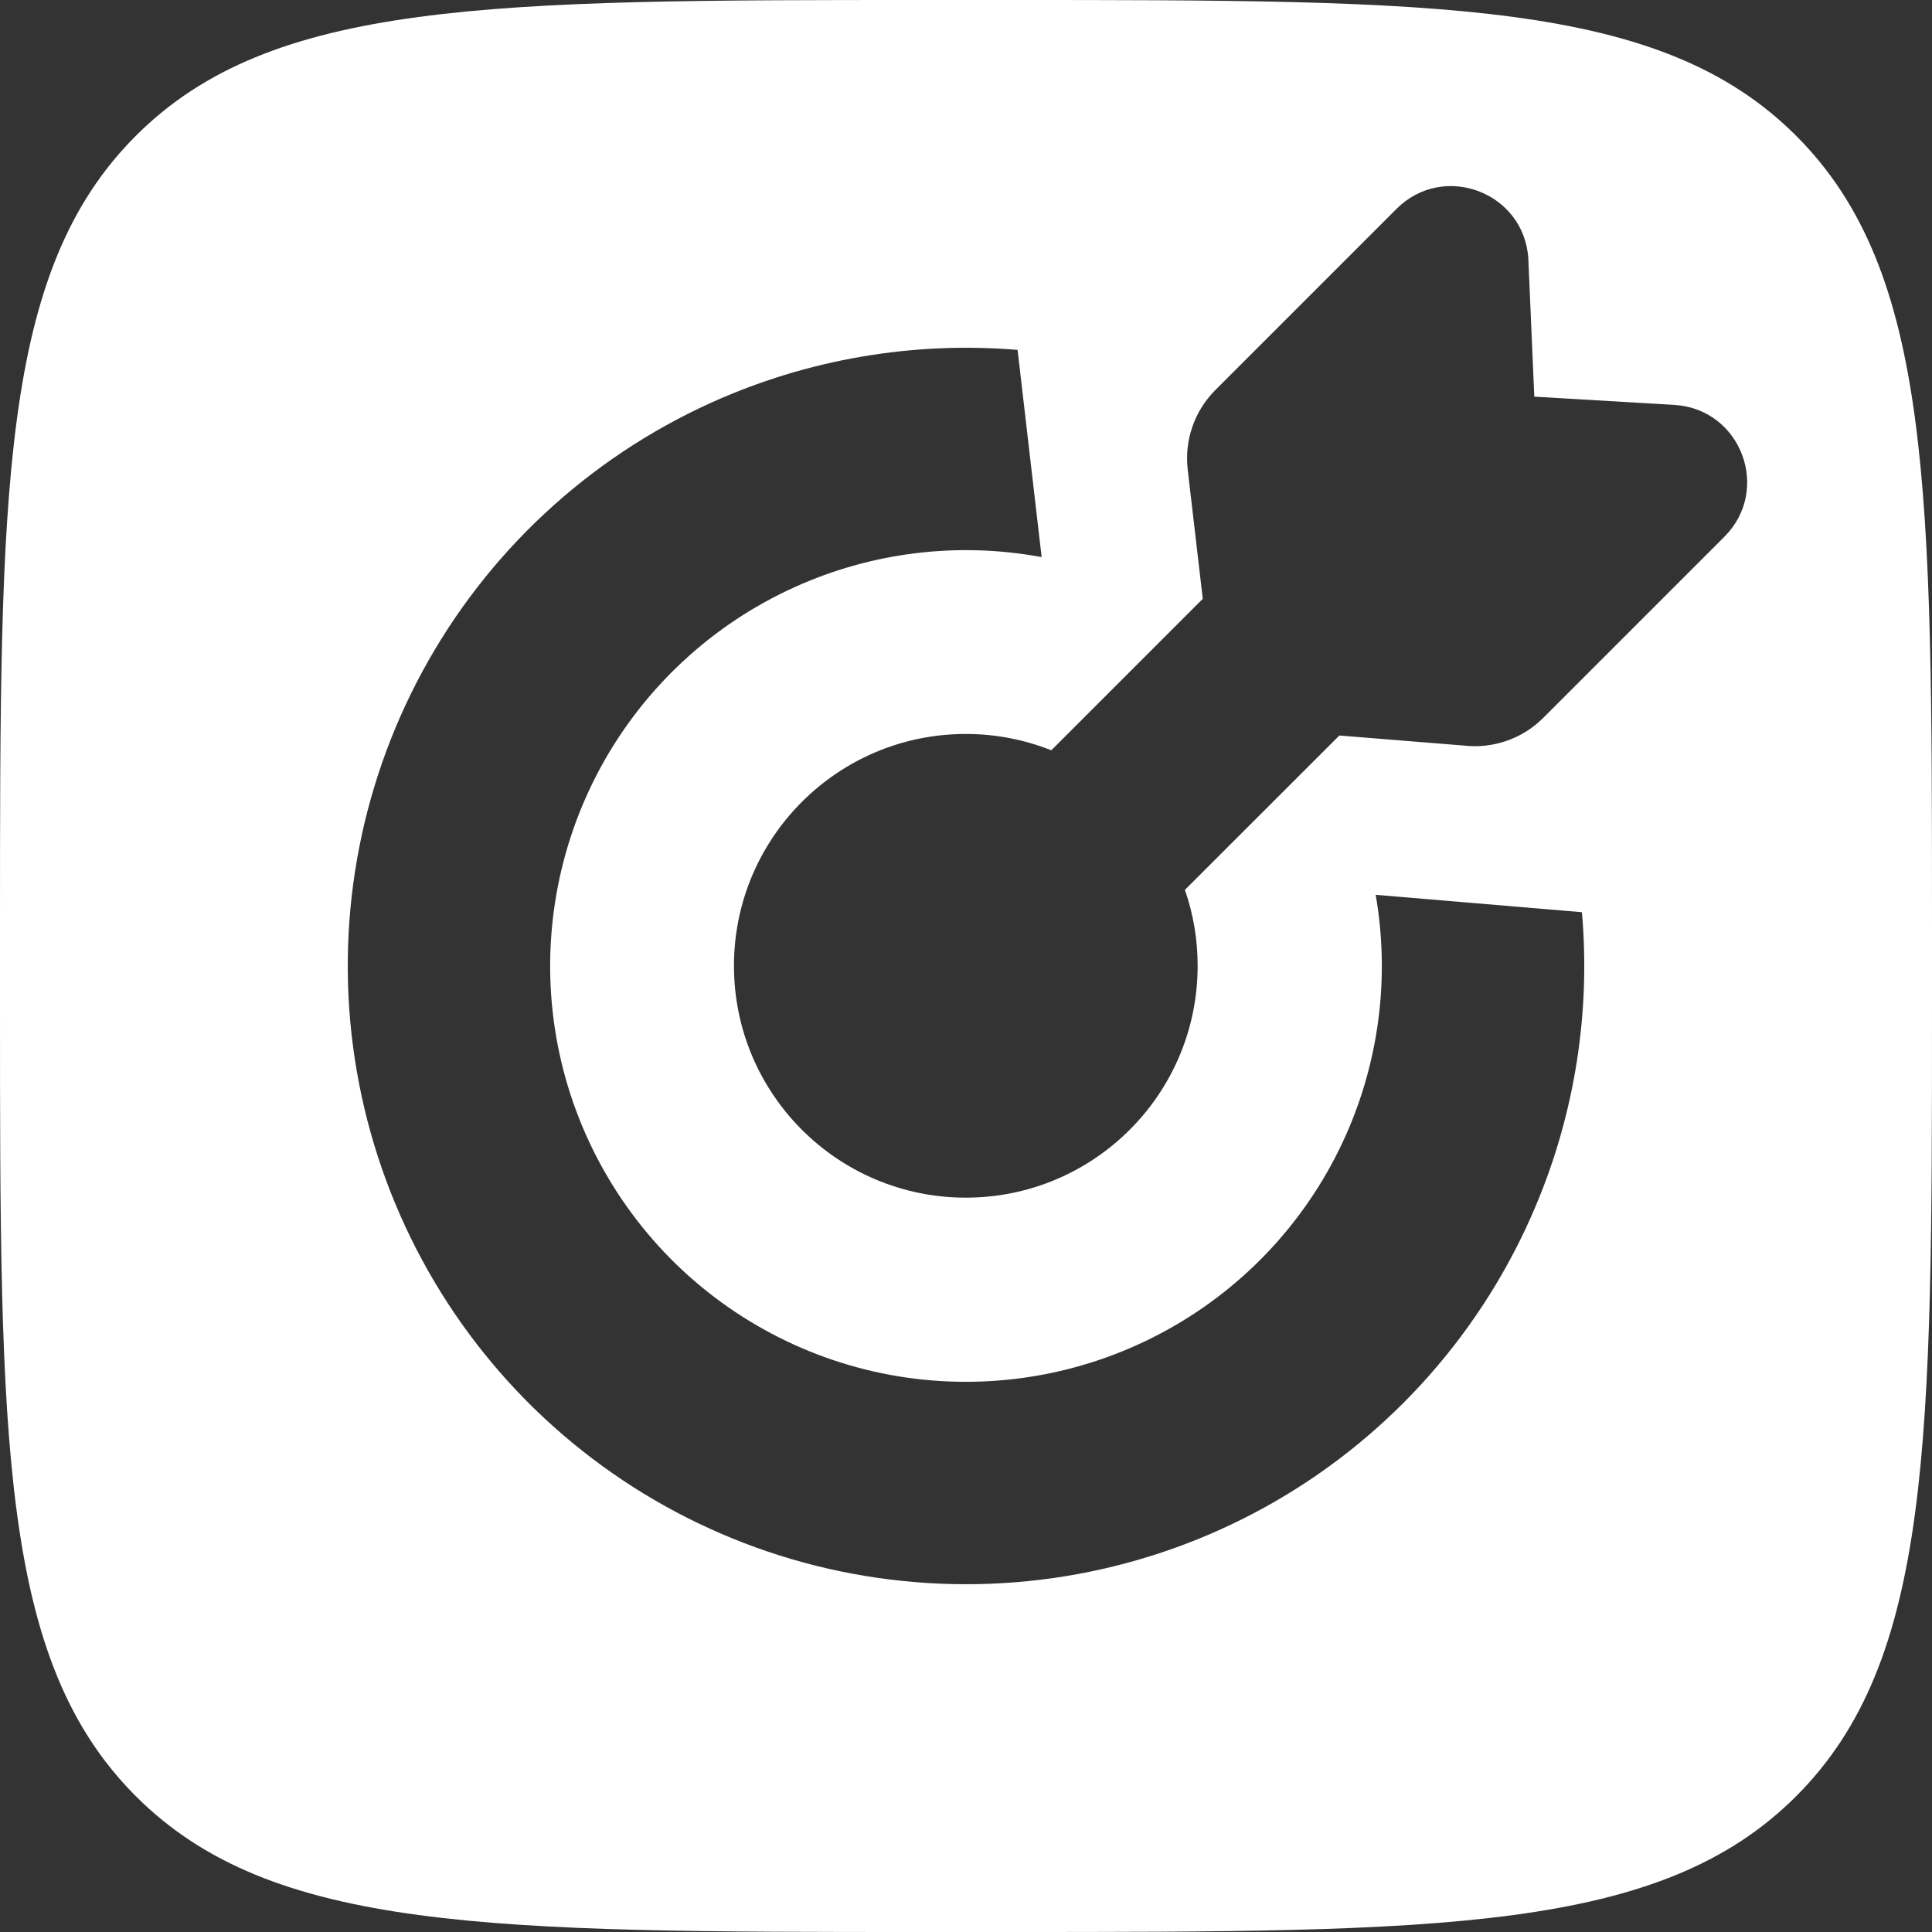<svg width="20" height="20" viewBox="0 0 20 20" fill="none" xmlns="http://www.w3.org/2000/svg">
<rect x="0" y="0" width="20" height="20" fill="#333333" stroke="none"/>
<path fill-rule="evenodd" clip-rule="evenodd" d="M0 9.6C0 5.075 0 2.812 1.406 1.406C2.812 0 5.075 0 9.6 0H10.4C14.925 0 17.188 0 18.594 1.406C20 2.812 20 5.075 20 9.6V10.4C20 14.925 20 17.188 18.594 18.594C17.188 20 14.925 20 10.4 20H9.6C5.075 20 2.812 20 1.406 18.594C0 17.188 0 14.925 0 10.4V9.6ZM17.339 4.192C18.025 4.238 18.337 5.07 17.851 5.556L15.975 7.432C15.759 7.648 15.456 7.753 15.153 7.718L13.865 7.614L12.266 9.212C12.352 9.458 12.398 9.723 12.398 9.998C12.398 11.324 11.323 12.398 9.998 12.398C8.673 12.398 7.598 11.324 7.598 9.998C7.598 8.673 8.673 7.598 9.998 7.598C10.311 7.598 10.609 7.658 10.883 7.767L12.451 6.199L12.295 4.86C12.26 4.557 12.365 4.254 12.581 4.038L14.457 2.162C14.943 1.676 15.775 1.988 15.821 2.674L15.883 4.106L17.339 4.192ZM10.534 3.622C9.451 3.532 8.358 3.718 7.359 4.17C6.088 4.746 5.04 5.721 4.375 6.947C3.709 8.174 3.463 9.584 3.673 10.963C3.883 12.342 4.537 13.615 5.537 14.588C6.537 15.56 7.828 16.18 9.212 16.351C10.597 16.523 11.999 16.238 13.207 15.539C14.414 14.84 15.36 13.765 15.9 12.479C16.305 11.516 16.466 10.473 16.376 9.443L14.241 9.263C14.382 10.072 14.288 10.906 13.969 11.667C13.605 12.533 12.969 13.255 12.157 13.725C11.345 14.195 10.402 14.387 9.47 14.272C8.539 14.157 7.671 13.74 6.998 13.086C6.326 12.431 5.885 11.575 5.744 10.648C5.603 9.72 5.769 8.772 6.216 7.947C6.664 7.122 7.369 6.466 8.224 6.079C9.026 5.715 9.919 5.607 10.783 5.767L10.534 3.622Z" fill="white"/>
</svg>
